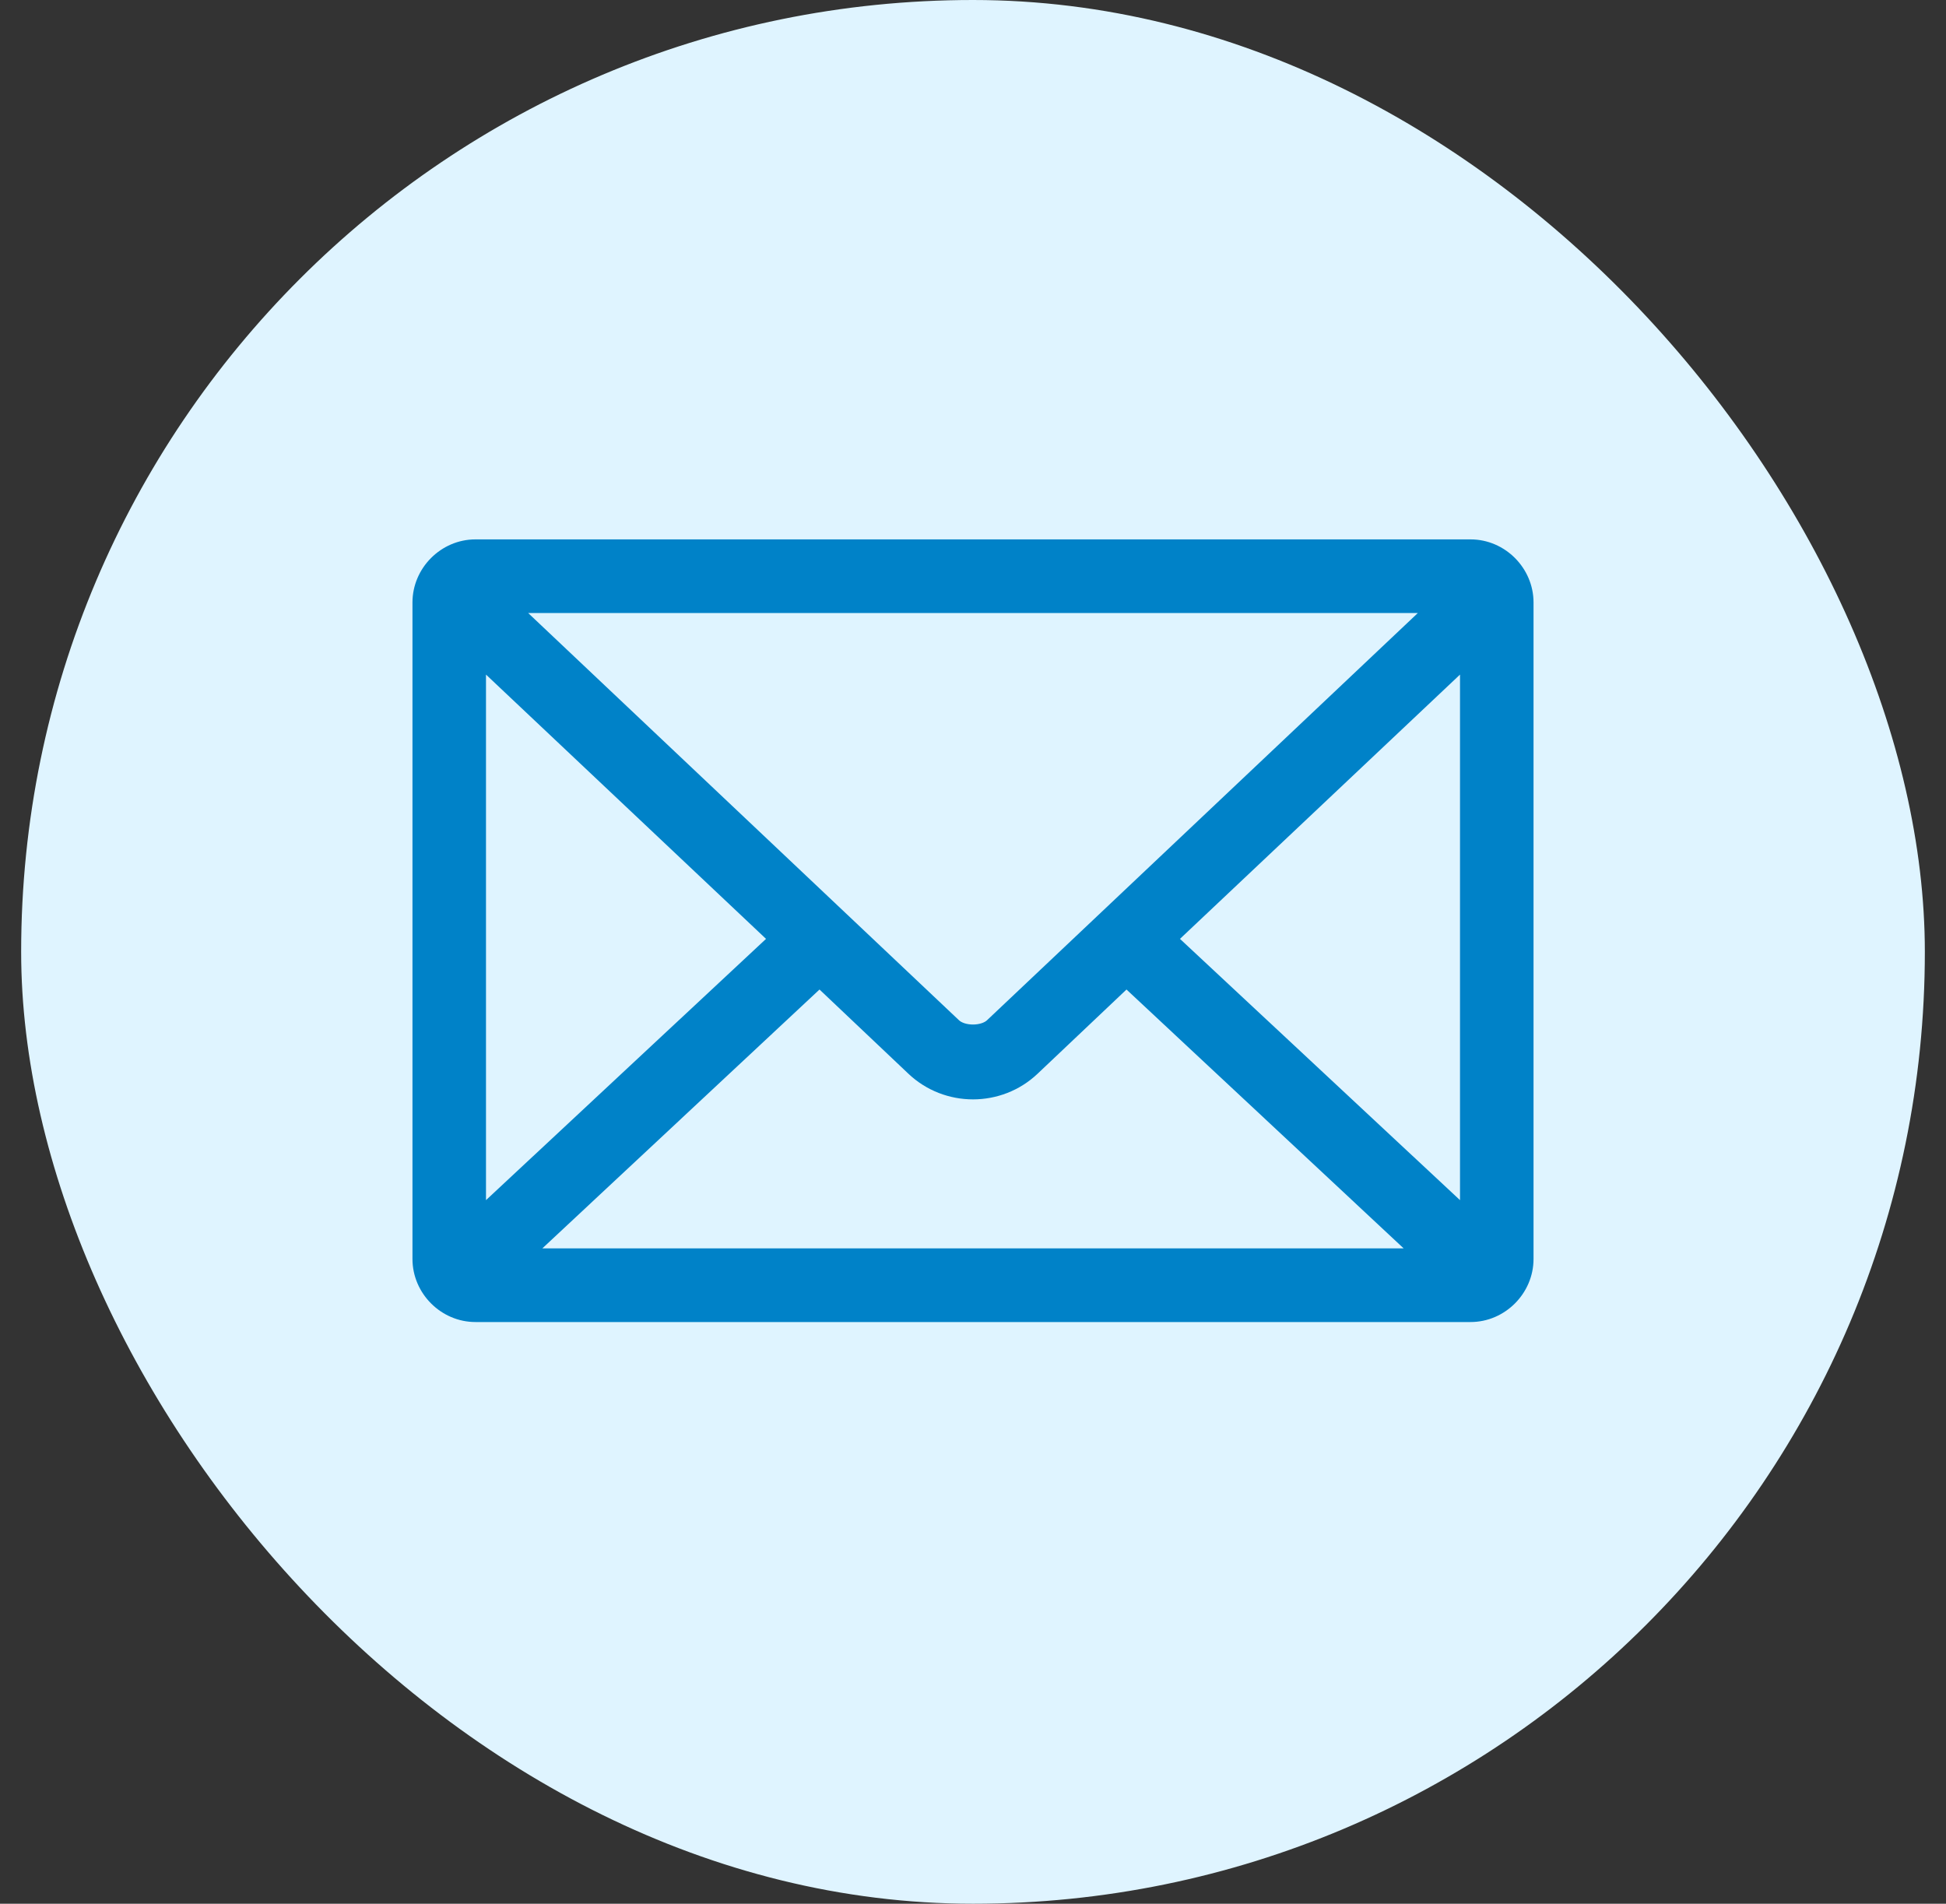 <svg width="46" height="45" viewBox="0 0 46 45" fill="none" xmlns="http://www.w3.org/2000/svg">
<rect x="0" y="0" width="46" height="45" fill="#333333" stroke="none"/>
<rect x="0.5" width="45" height="45" rx="22.5" fill="#DFF4FF"/>
<path d="M11.238 13C10.563 13 10 13.565 10 14.241V29.759C10 30.435 10.563 31 11.238 31H34.762C35.437 31 36 30.435 36 29.759V14.241C36 13.565 35.437 13 34.762 13H11.238ZM11.857 14.241H34.143L23.503 24.298C23.265 24.524 22.735 24.524 22.497 24.298L11.857 14.241ZM11.238 15.366L18.473 22.194L11.238 28.944V15.366ZM34.762 15.366V28.944L27.527 22.194L34.762 15.366ZM19.373 23.047L21.646 25.2C22.403 25.916 23.597 25.916 24.354 25.2L26.627 23.047L33.814 29.759H12.186L19.373 23.047Z" fill="#0082C8" stroke="#0082C8" stroke-width="0.5"/>
</svg>
